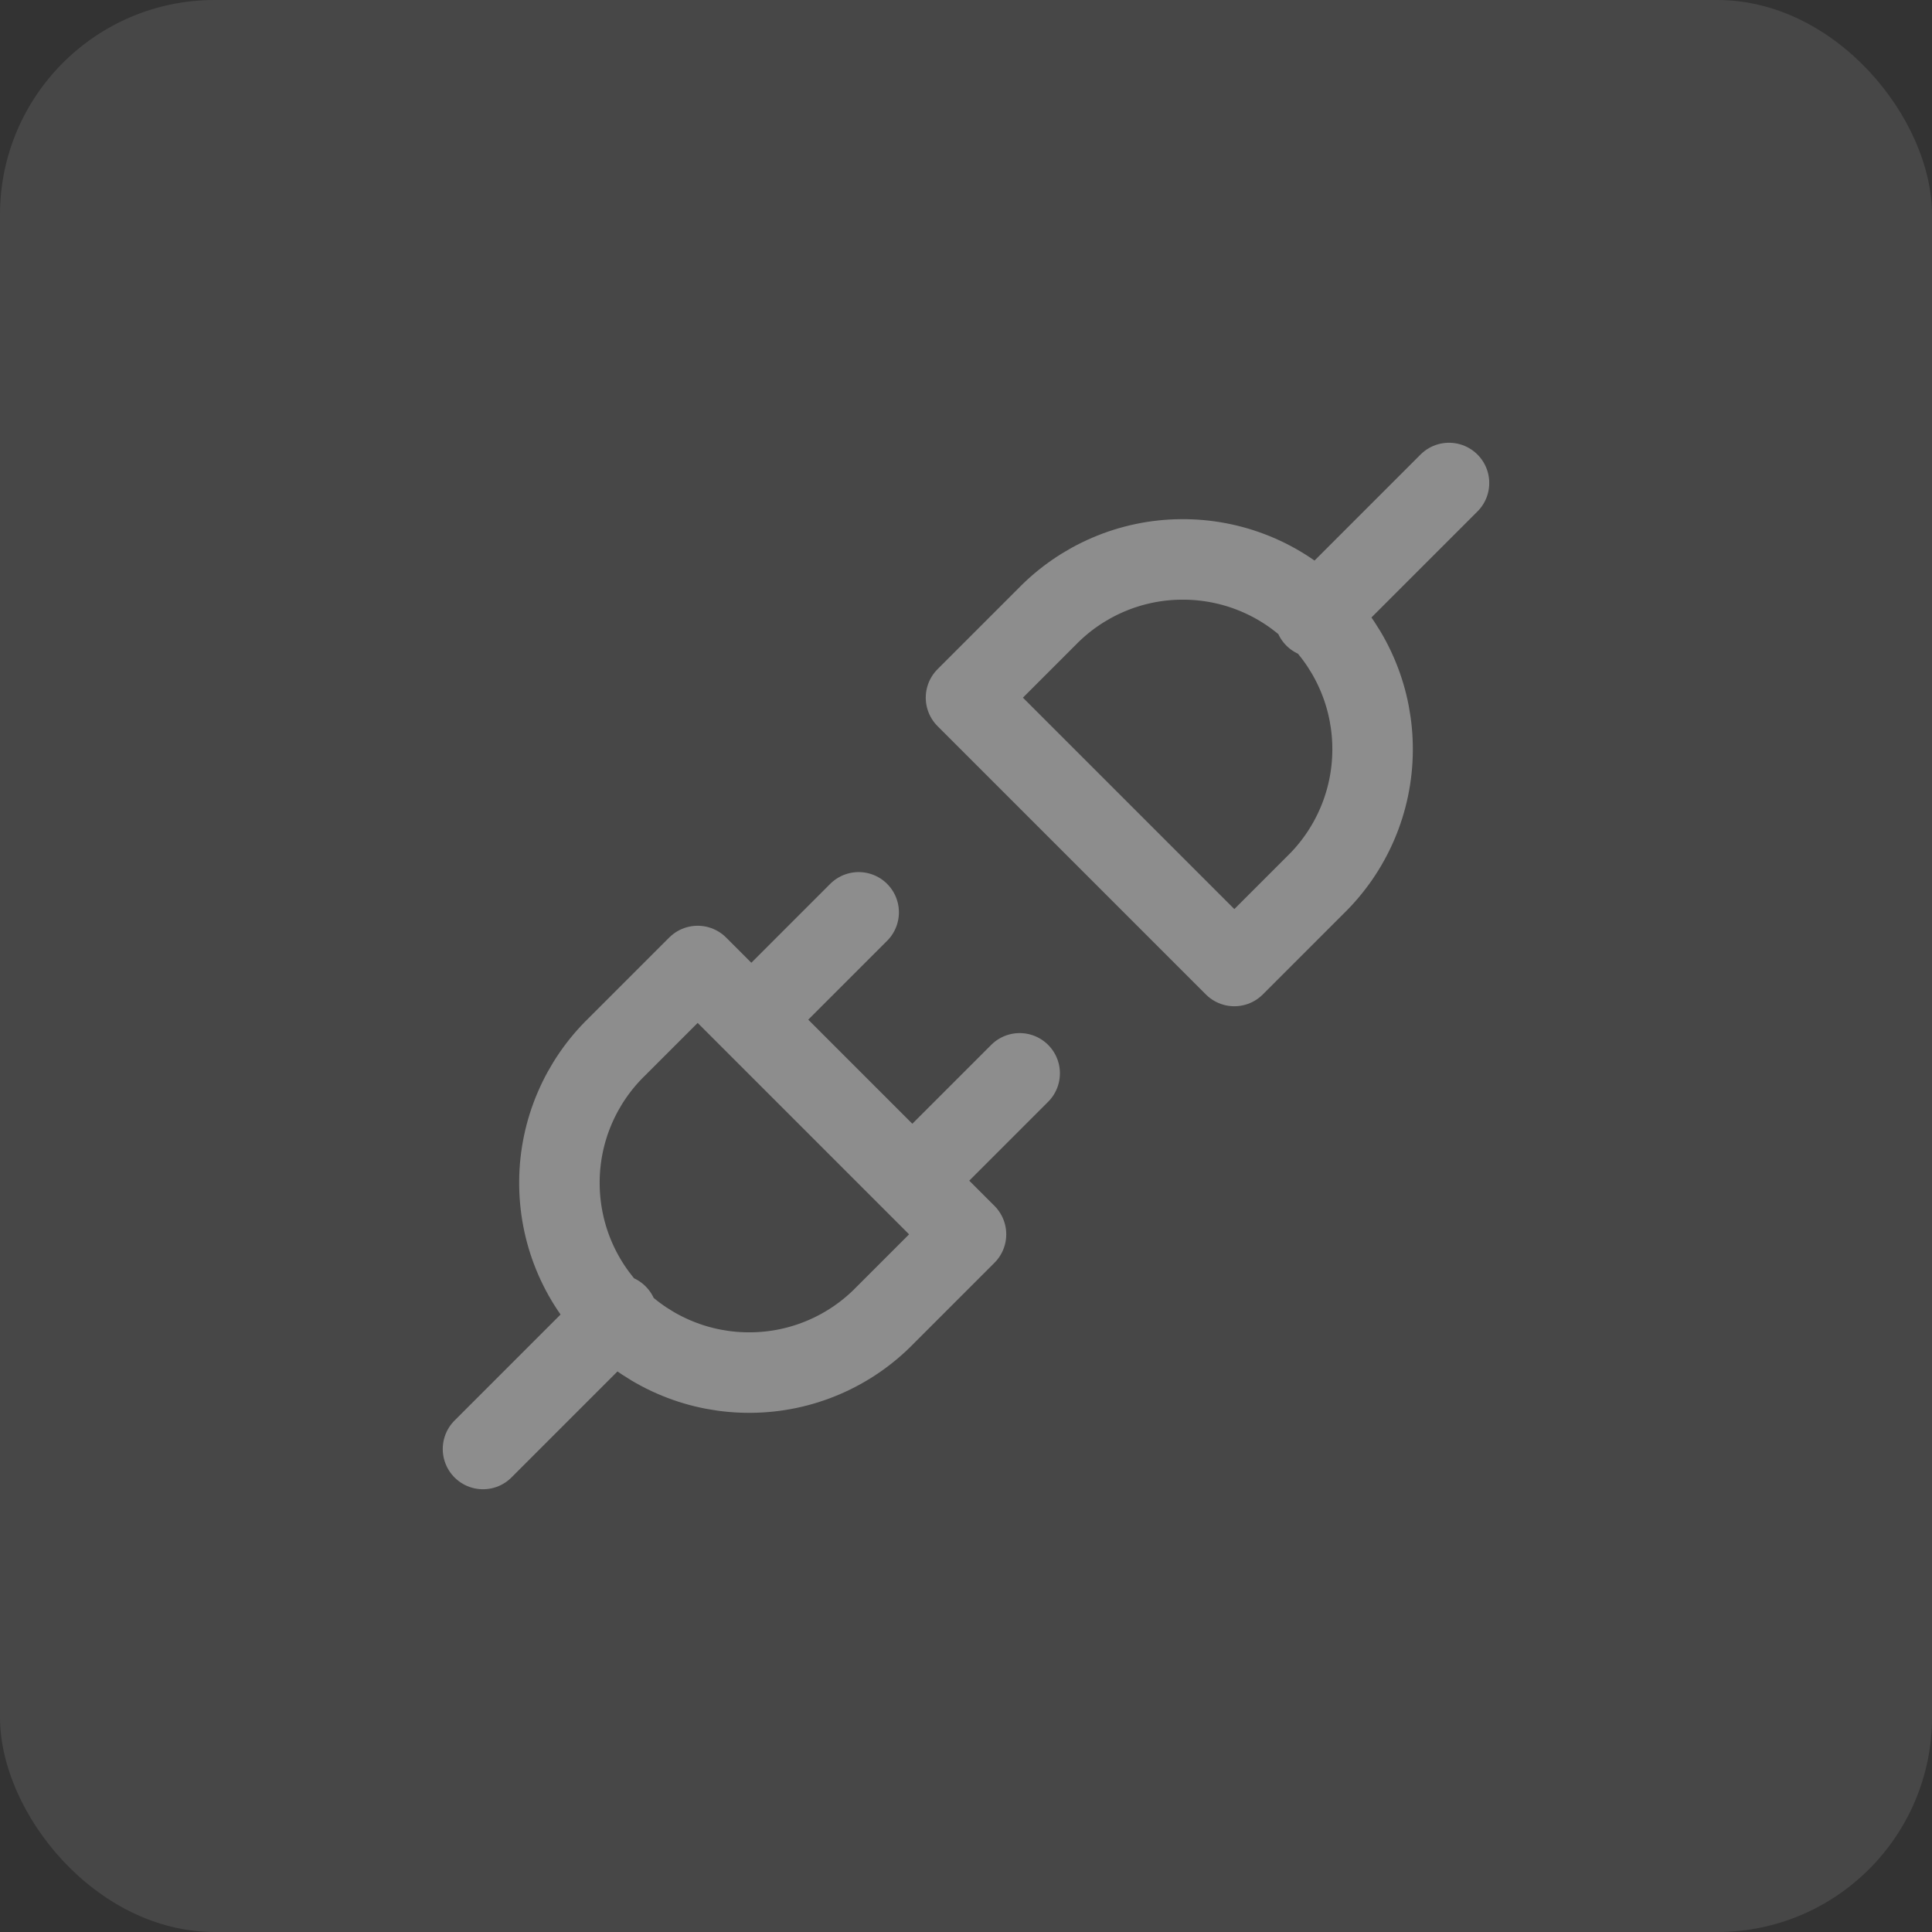 <svg width="36" height="36" viewBox="0 0 36 36" fill="none" xmlns="http://www.w3.org/2000/svg">
<rect x="0" y="0" width="36" height="36" fill="#333333" stroke="none"/>
<rect width="36" height="36" rx="4" fill="white" fill-opacity="0.1"/>
<path d="M9 27L11.5 24.5M24.5 11.5L27 9M16 17L14 19M19 20L17 22M13 18L18 23L16.5 24.5C16.174 24.837 15.784 25.106 15.352 25.291C14.921 25.476 14.457 25.573 13.988 25.576C13.519 25.58 13.054 25.491 12.62 25.313C12.185 25.135 11.791 24.873 11.459 24.541C11.127 24.209 10.865 23.815 10.687 23.381C10.509 22.946 10.42 22.481 10.424 22.012C10.427 21.543 10.524 21.079 10.709 20.648C10.894 20.216 11.163 19.826 11.5 19.5L13 18ZM23 18L18 13L19.5 11.5C19.826 11.163 20.216 10.894 20.648 10.709C21.079 10.524 21.543 10.427 22.012 10.424C22.481 10.42 22.946 10.509 23.381 10.687C23.815 10.865 24.209 11.127 24.541 11.459C24.873 11.791 25.135 12.185 25.313 12.62C25.491 13.054 25.58 13.519 25.576 13.988C25.573 14.457 25.476 14.921 25.291 15.352C25.106 15.784 24.837 16.174 24.5 16.5L23 18Z" stroke="#8D8D8D" stroke-width="1.5" stroke-linecap="round" stroke-linejoin="round"/>
</svg>
